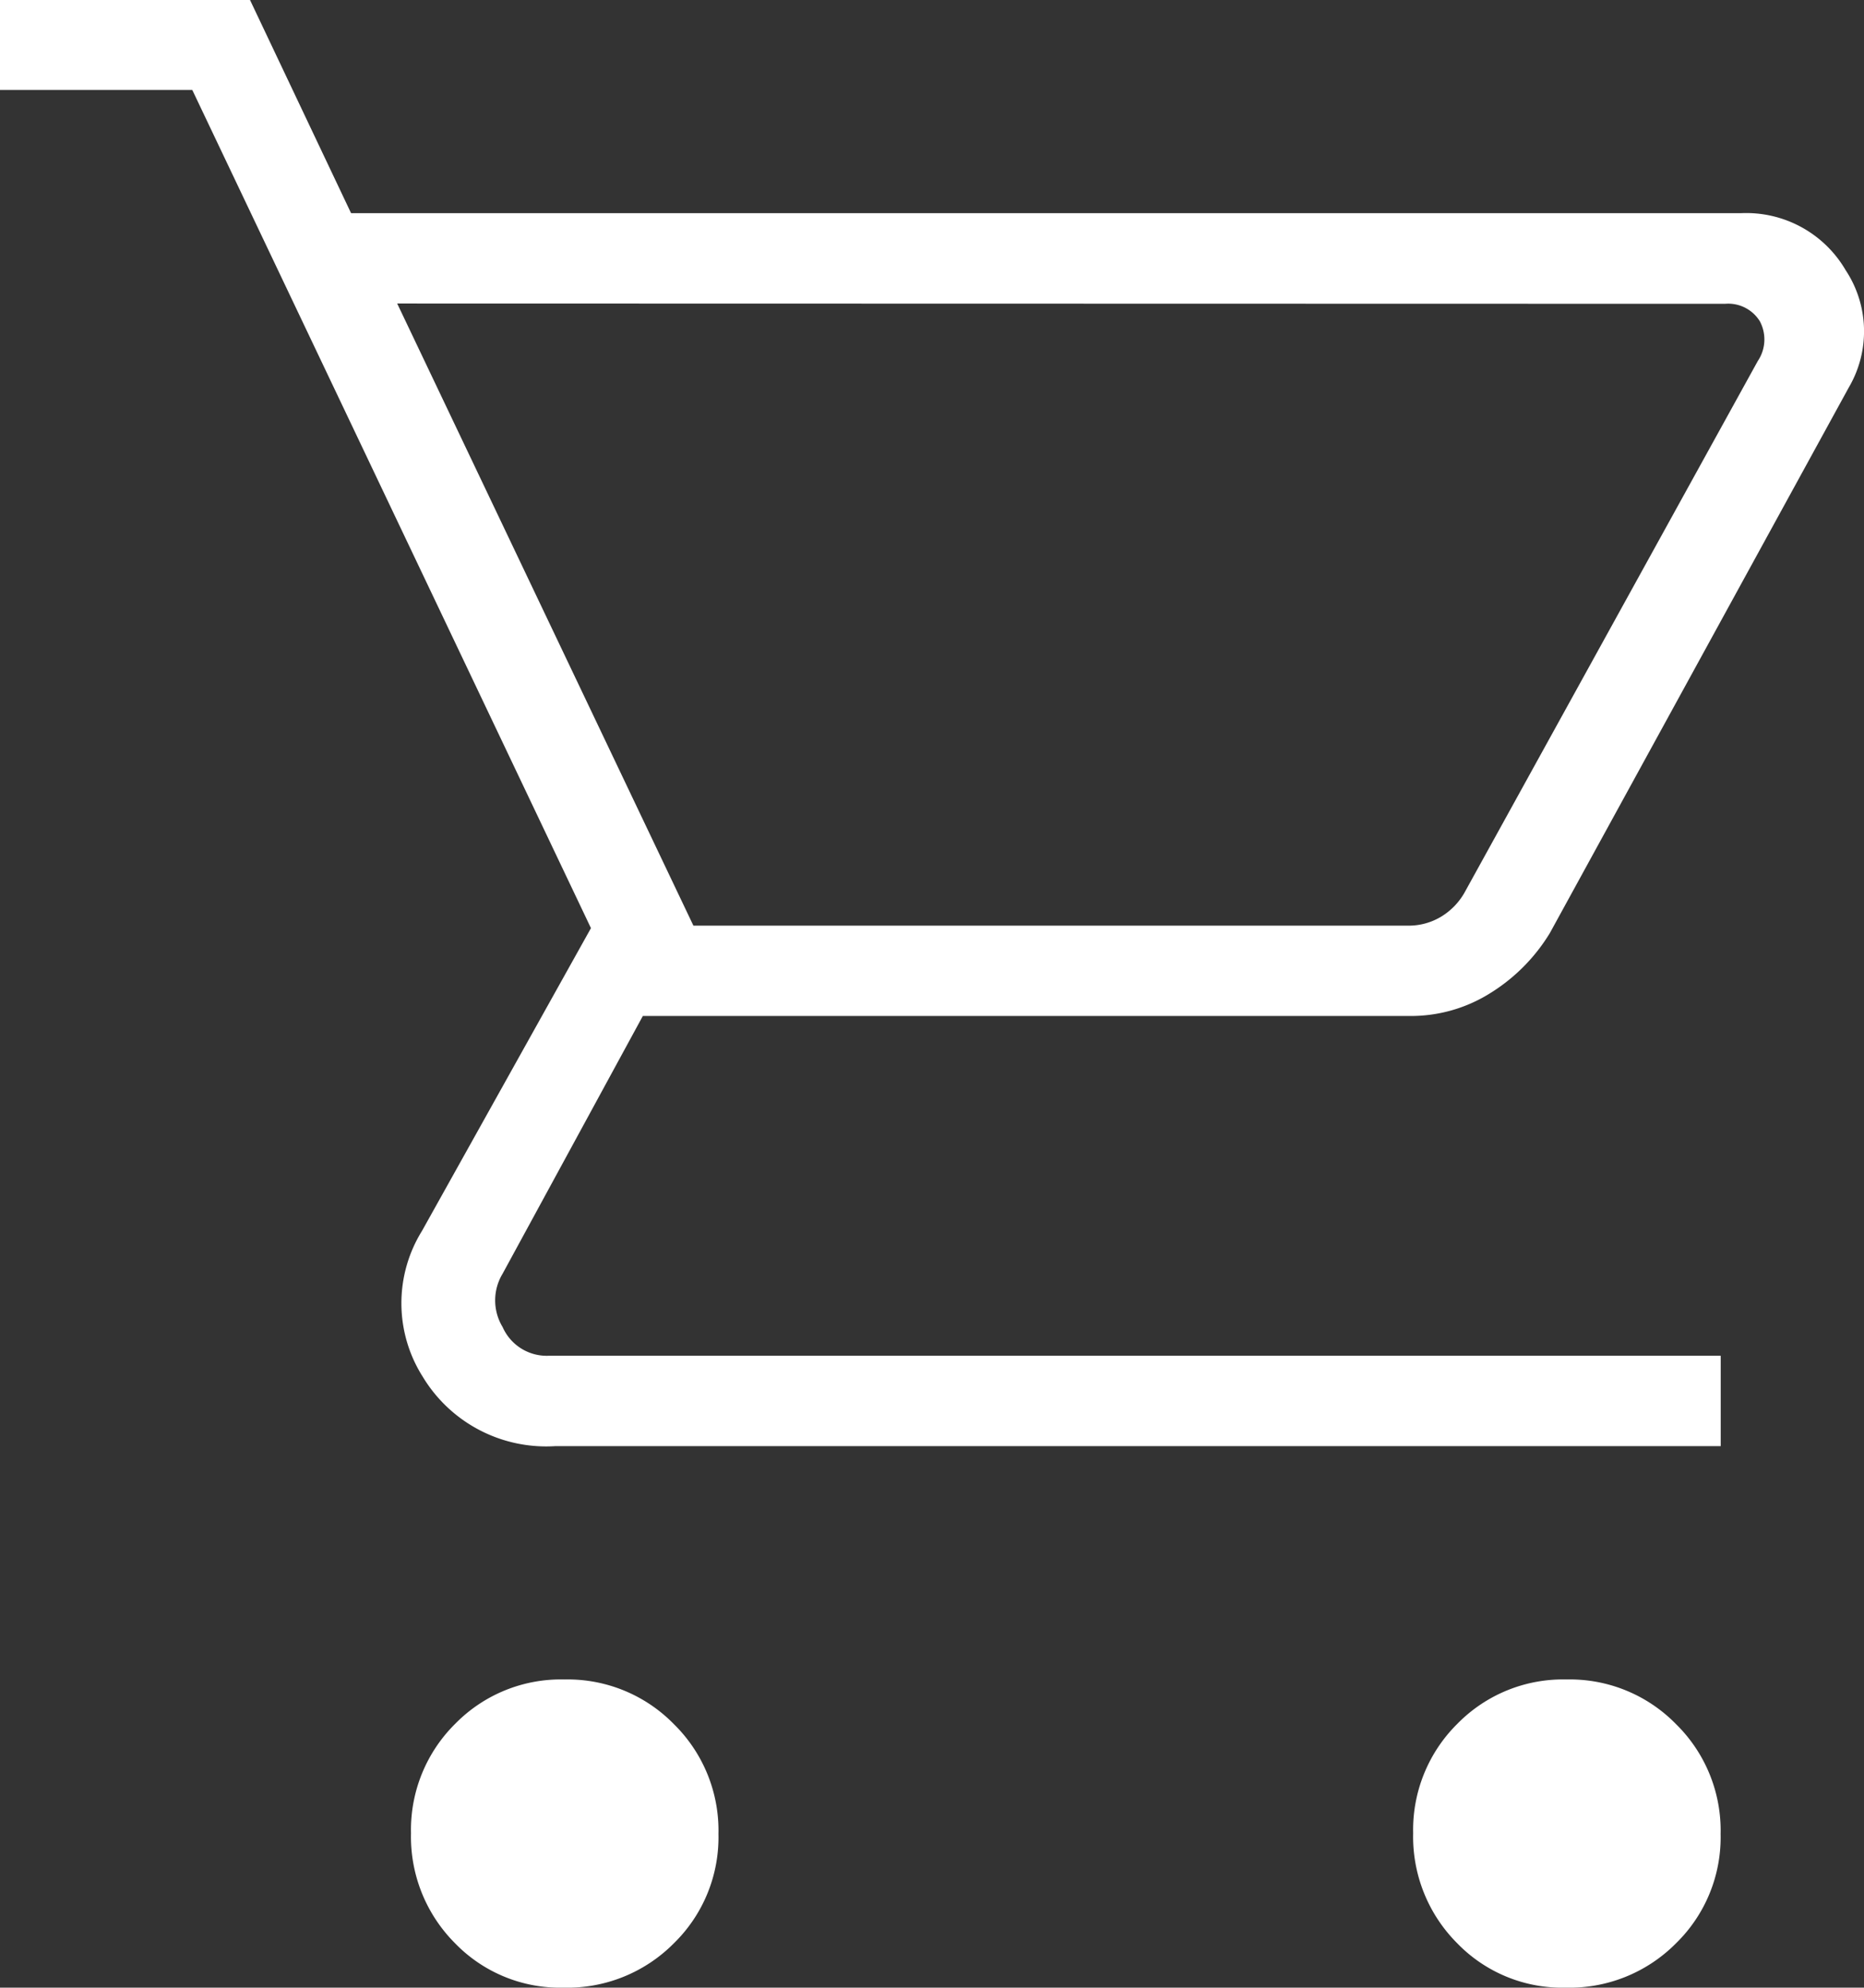 <svg id="Component_5_2" data-name="Component 5 – 2" xmlns="http://www.w3.org/2000/svg" width="18.758" height="20" viewBox="0 0 18.758 20">
  <rect x="0" y="0" width="18.758" height="20" fill="#333333" stroke="none"/>
  <path id="shopping_cart_FILL0_wght200_GRAD0_opsz40" d="M88.9-840a1.47,1.47,0,0,1-1.092-.449,1.516,1.516,0,0,1-.441-1.106,1.5,1.5,0,0,1,.445-1.1,1.488,1.488,0,0,1,1.1-.446,1.494,1.494,0,0,1,1.1.449,1.5,1.5,0,0,1,.449,1.106,1.49,1.49,0,0,1-.449,1.1A1.509,1.509,0,0,1,88.9-840Zm10.085,0a1.47,1.47,0,0,1-1.092-.449,1.516,1.516,0,0,1-.441-1.106,1.5,1.5,0,0,1,.445-1.1,1.488,1.488,0,0,1,1.1-.446,1.494,1.494,0,0,1,1.1.449,1.5,1.5,0,0,1,.449,1.106,1.49,1.49,0,0,1-.449,1.1A1.509,1.509,0,0,1,98.985-840ZM87.228-856.946l2.981,6.26H97.4a.632.632,0,0,0,.338-.093.67.67,0,0,0,.241-.258l2.941-5.33a.389.389,0,0,0,.021-.4.374.374,0,0,0-.351-.176Zm-.464-.909H100.75a1.158,1.158,0,0,1,1.054.573,1.116,1.116,0,0,1,.033,1.179l-3.009,5.491a1.829,1.829,0,0,1-.608.61,1.5,1.5,0,0,1-.793.225H89.7l-1.411,2.593a.518.518,0,0,0,0,.537.485.485,0,0,0,.458.289h11.8v.909H88.822a1.451,1.451,0,0,1-1.338-.7,1.381,1.381,0,0,1-.006-1.466l1.7-3.046-4.012-8.434H83.231V-860h2.516Zm3.446,7.17h0Z" transform="translate(-83.231 860)" fill="#fff"/>
</svg>
